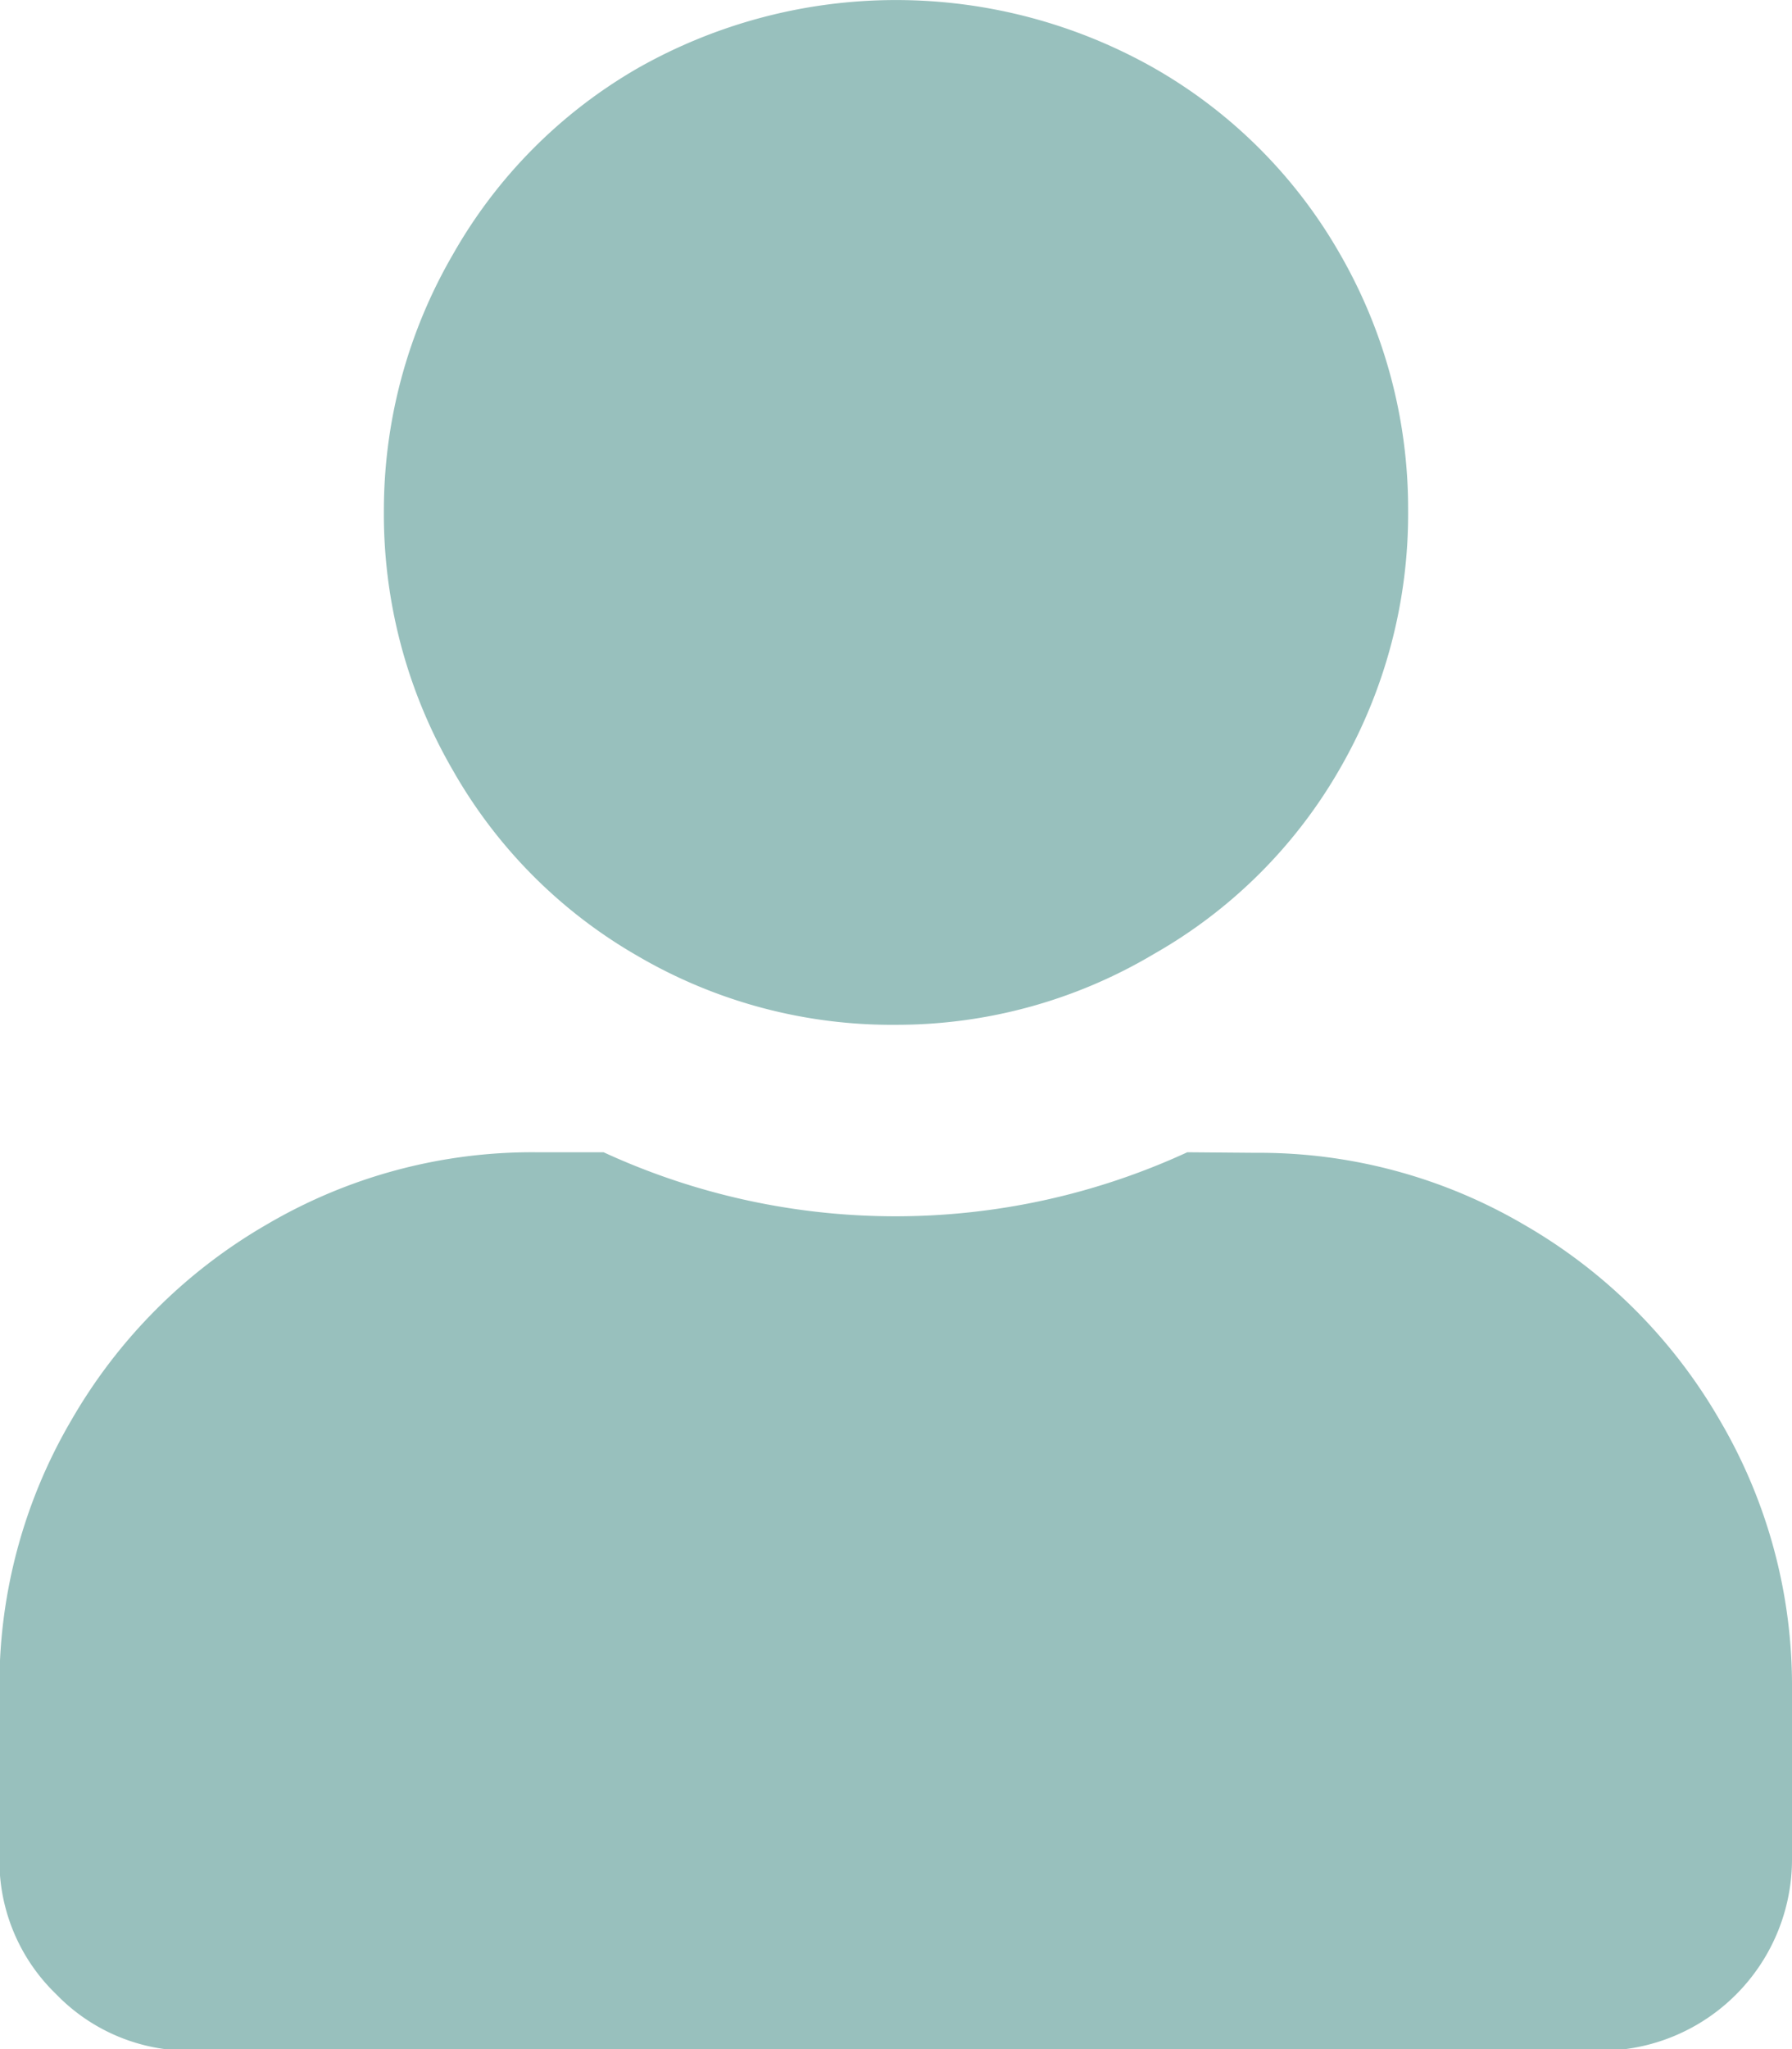 <svg xmlns="http://www.w3.org/2000/svg" viewBox="0 0 31.65 36.17"><defs><style>.cls-1{fill:#98c0bd;}</style></defs><g id="Layer_2" data-name="Layer 2"><g id="icon_Development" data-name="icon Development"><g id="Layer_29" data-name="Layer 29"><path class="cls-1" d="M22.18,20.35a9.25,9.25,0,0,1,4.74,1.27,9.41,9.41,0,0,1,3.46,3.46,9.24,9.24,0,0,1,1.27,4.73v3a3.38,3.38,0,0,1-3.39,3.39H3.39a3.27,3.27,0,0,1-2.4-1,3.27,3.27,0,0,1-1-2.4v-3a9.24,9.24,0,0,1,1.27-4.73,9.41,9.41,0,0,1,3.46-3.46,9.25,9.25,0,0,1,4.74-1.27h1.2a12.32,12.32,0,0,0,10.31,0Zm-6.35-2.26a8.89,8.89,0,0,1-4.56-1.21A8.78,8.78,0,0,1,8,13.6,9,9,0,0,1,6.78,9,9,9,0,0,1,8,4.49,8.8,8.8,0,0,1,11.27,1.2a9.25,9.25,0,0,1,9.11,0,8.8,8.8,0,0,1,3.29,3.29A9,9,0,0,1,24.87,9a9,9,0,0,1-1.2,4.56,8.78,8.78,0,0,1-3.29,3.28A8.88,8.88,0,0,1,15.83,18.09Z"/></g></g></g></svg>